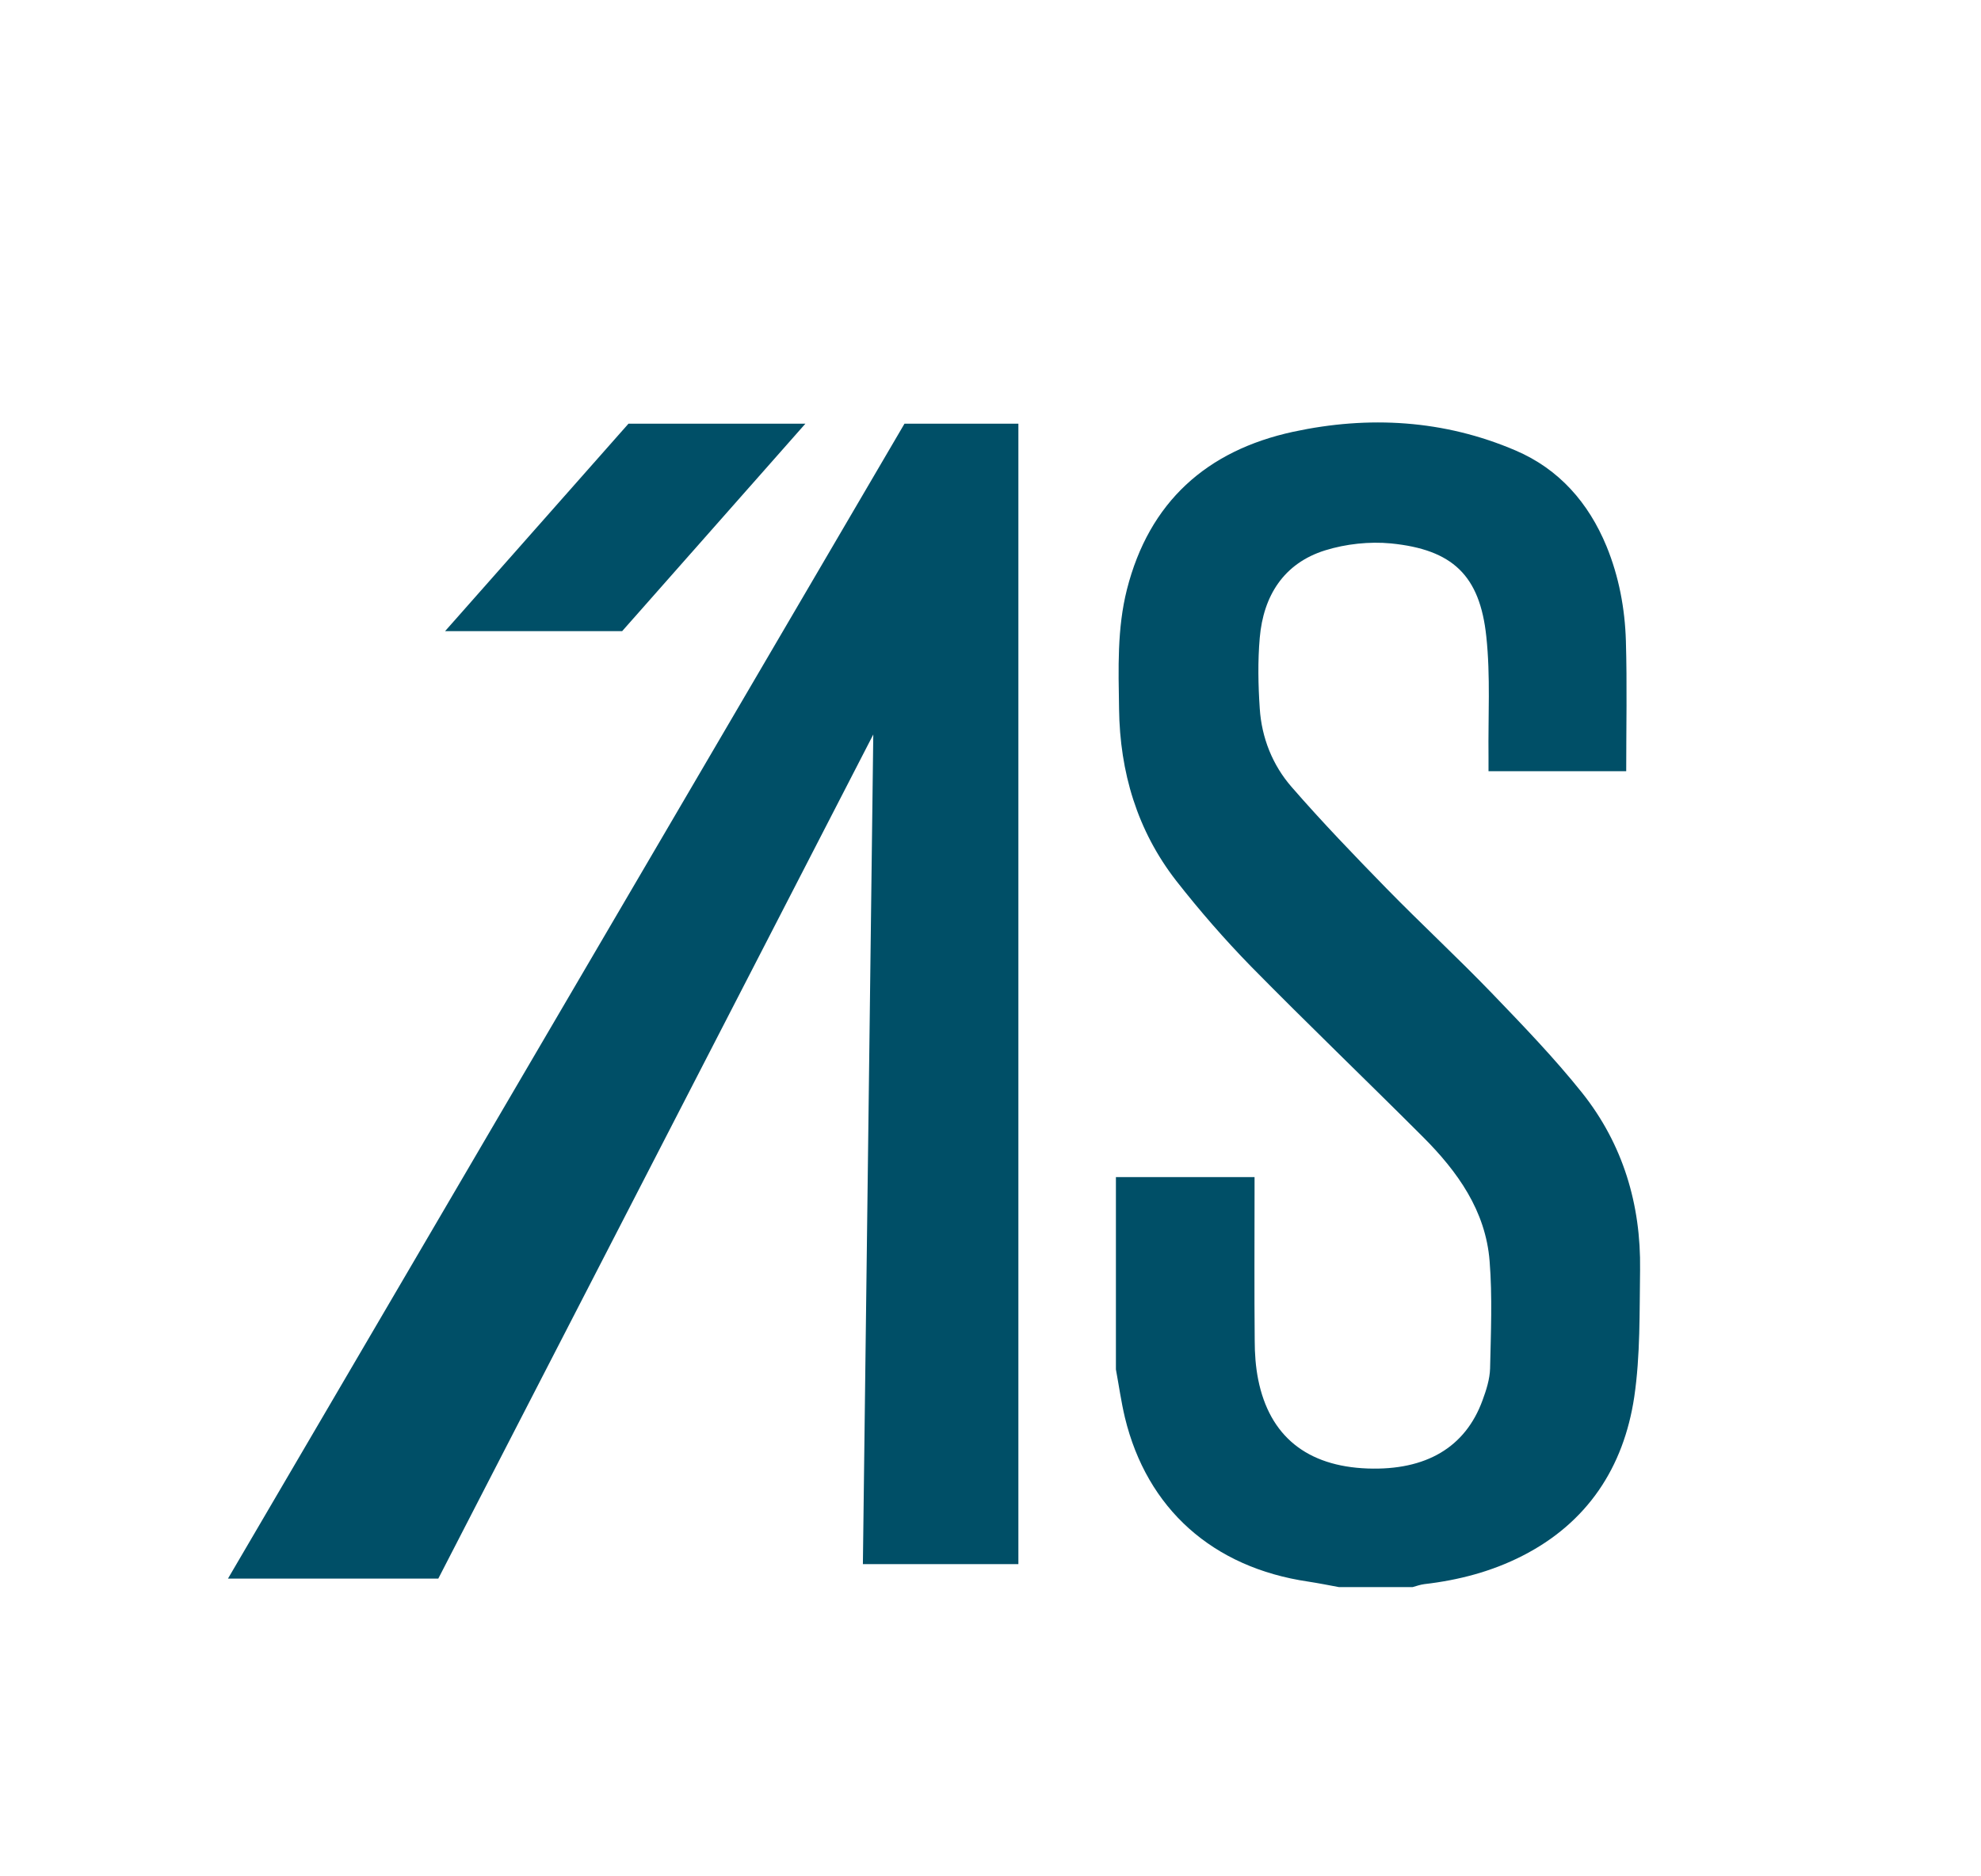 <?xml version="1.0" encoding="UTF-8"?>
<svg id="Capa_1" data-name="Capa 1" xmlns="http://www.w3.org/2000/svg" viewBox="0 0 125.74 119.12">
  <defs>
    <style>
      .cls-1 {
        fill: #004f67;
        stroke-width: 0px;
      }
    </style>
  </defs>
  <path class="cls-1" d="M70.8,74.73h8.83c0,.37,0,.67,0,.98,0,3.13-.02,6.26.01,9.4,0,.83.06,1.66.22,2.47.72,3.6,3.1,5.51,6.95,5.65,3.7.13,6.2-1.34,7.29-4.33.24-.65.46-1.34.48-2.02.05-2.27.15-4.56-.03-6.81-.25-3.21-2.04-5.7-4.24-7.9-3.62-3.62-7.31-7.16-10.9-10.81-1.68-1.72-3.27-3.55-4.75-5.44-2.48-3.19-3.58-6.9-3.63-10.92-.04-2.54-.13-5.09.5-7.58,1.41-5.55,5.06-8.82,10.56-10.01,4.79-1.03,9.56-.76,14.11,1.19,2.76,1.18,4.63,3.32,5.77,6.08.79,1.93,1.17,3.96,1.23,6.02.08,2.73.02,5.45.02,8.26h-8.74c0-.31,0-.62,0-.93-.03-2.54.13-5.1-.14-7.62-.41-3.88-2.14-5.52-6.05-5.91-1.37-.13-2.86.03-4.18.44-2.63.82-3.92,2.89-4.15,5.55-.13,1.49-.1,3,0,4.49.12,1.86.81,3.59,2.02,4.98,1.93,2.22,3.97,4.34,6.03,6.45,2.19,2.24,4.49,4.37,6.67,6.63,1.98,2.06,3.97,4.12,5.75,6.35,2.58,3.25,3.73,7.07,3.67,11.22-.04,2.7.02,5.43-.37,8.08-.67,4.47-2.98,7.99-7.11,10.09-1.94.99-4.04,1.54-6.21,1.79-.25.03-.5.12-.75.19h-4.67c-.65-.12-1.3-.25-1.95-.35-6.06-.89-10.24-4.62-11.64-10.42-.24-1.01-.38-2.03-.57-3.05,0-4.07,0-8.14,0-12.21Z"/>
  <polygon class="cls-1" points="51.12 26.9 39.89 26.9 28.25 40.07 39.49 40.07 51.12 26.9"/>
  <polygon class="cls-1" points="14.47 100.22 27.82 100.22 55.43 46.63 54.77 99.3 64.64 99.3 64.64 26.9 57.41 26.9 14.47 100.22"/>
</svg>